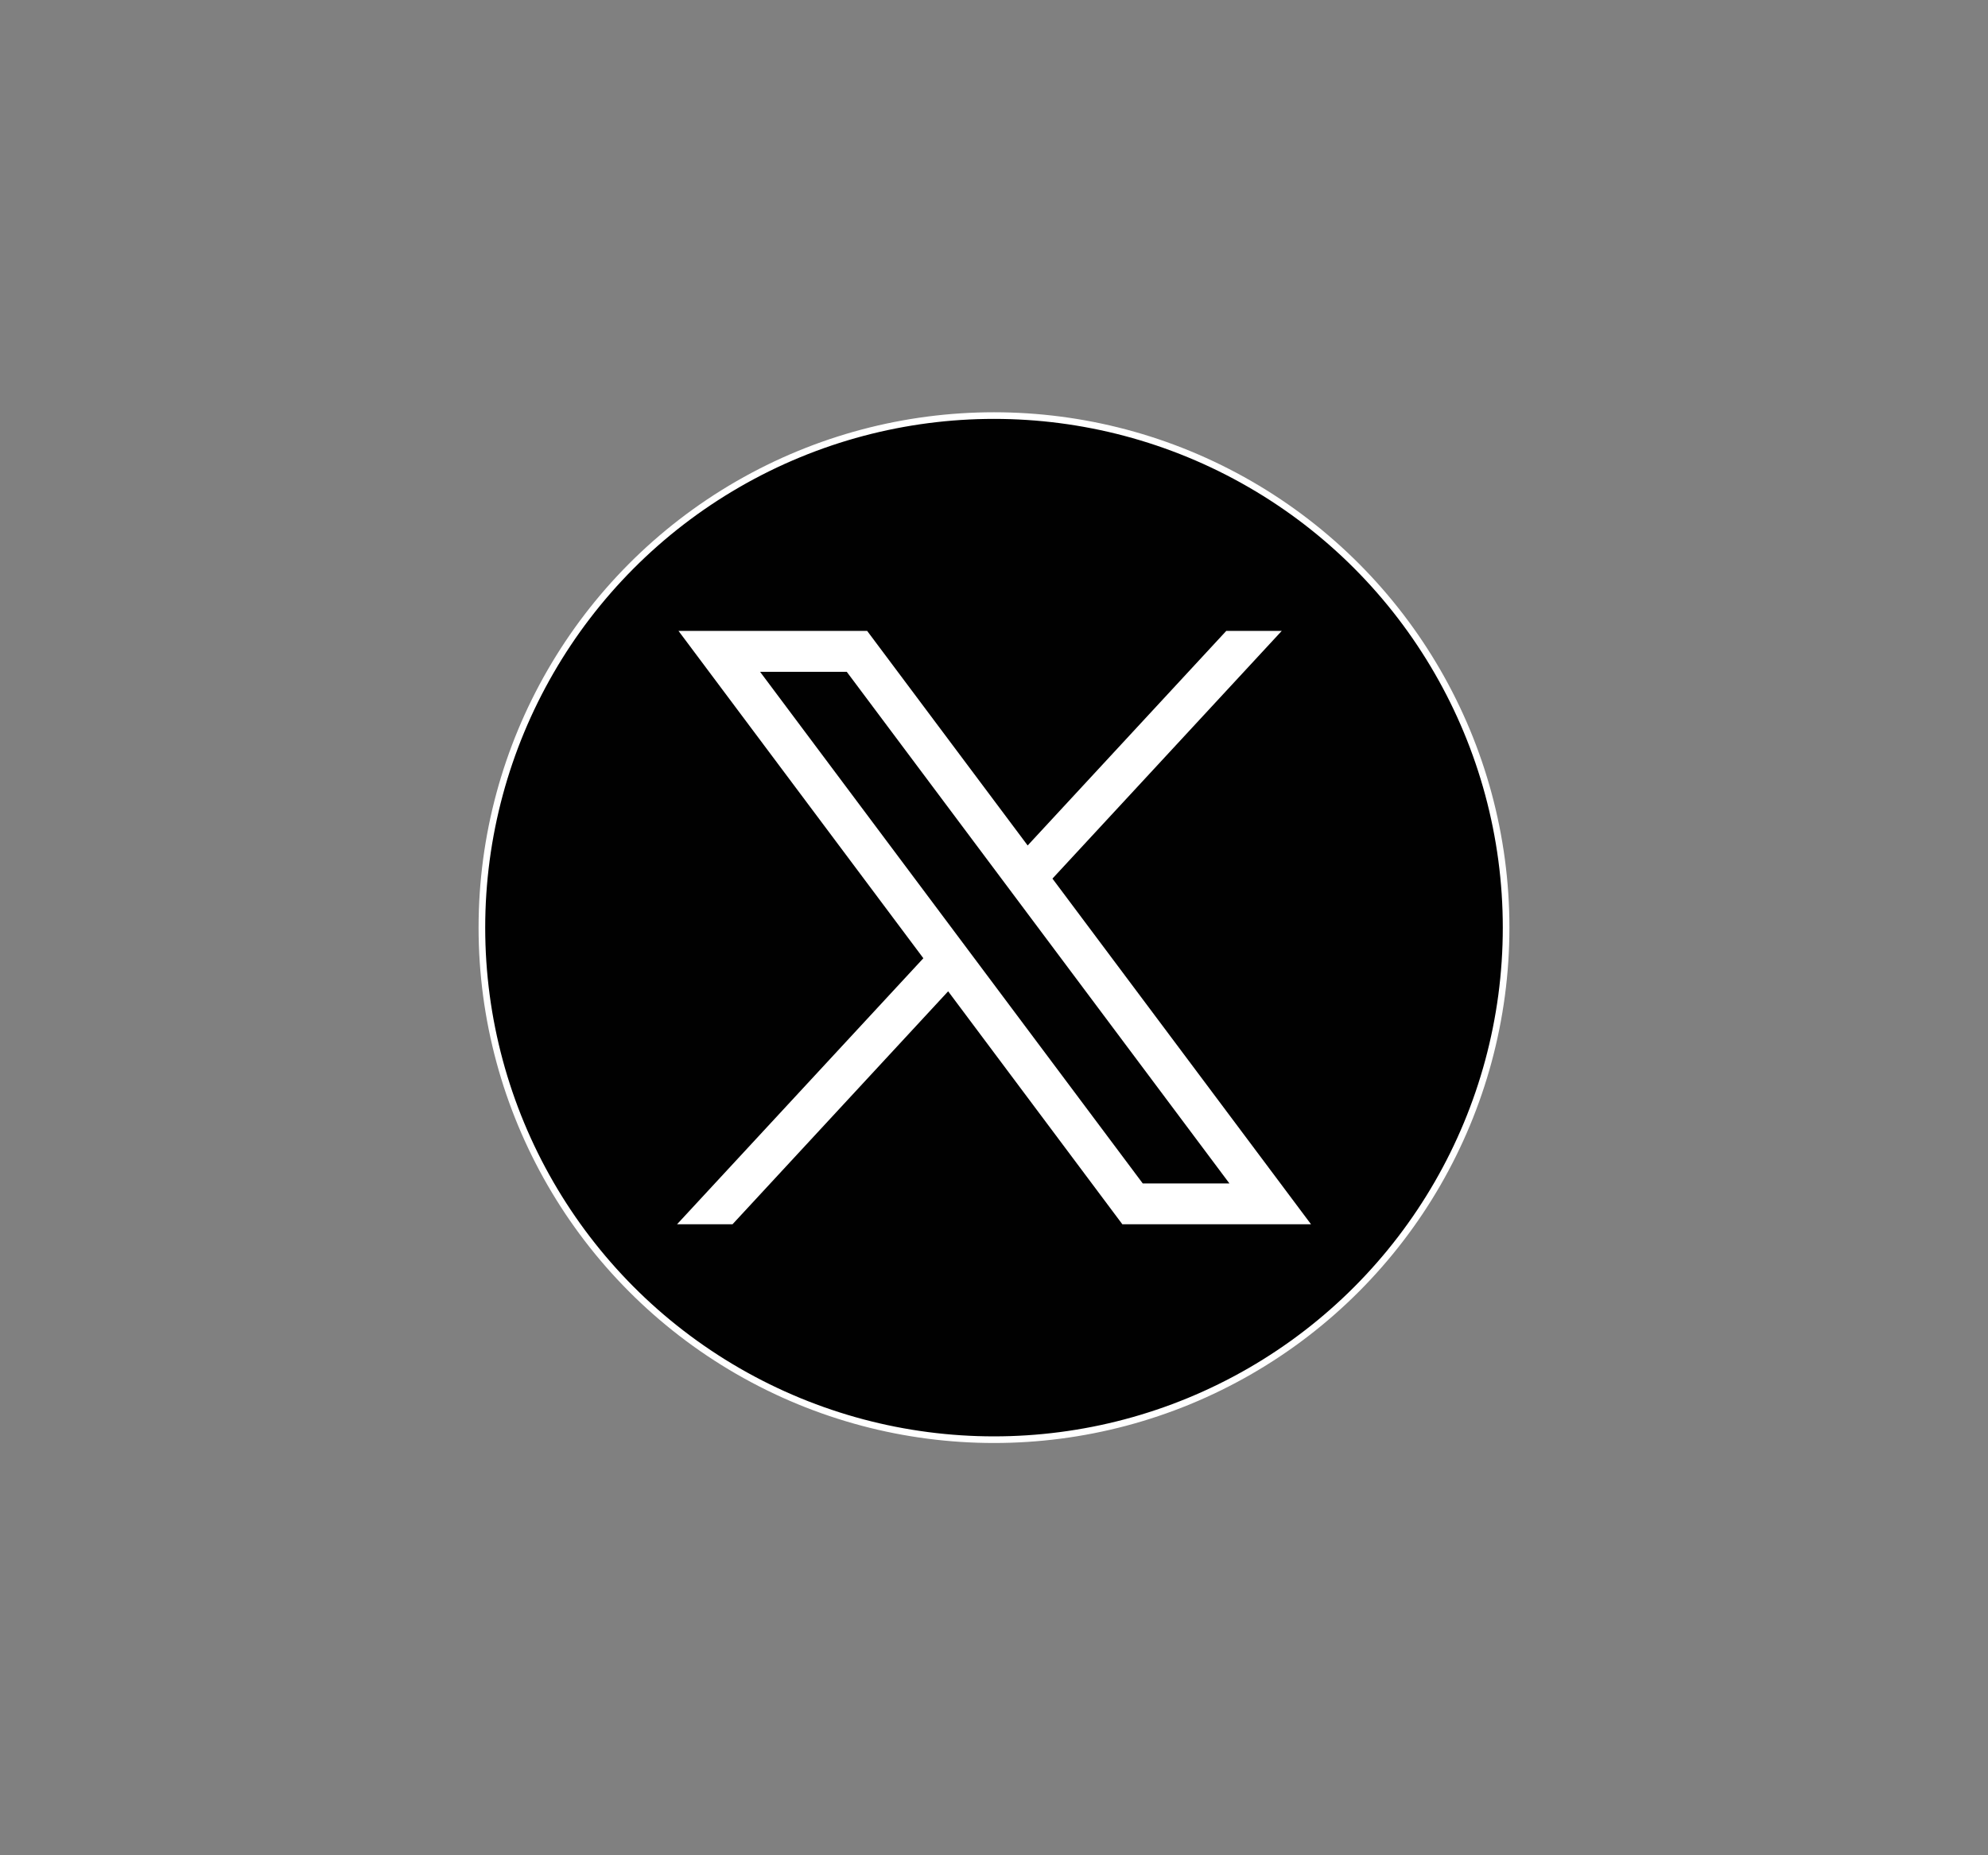 <?xml version="1.0" encoding="utf-8"?>
<!-- Generator: Adobe Illustrator 23.0.1, SVG Export Plug-In . SVG Version: 6.00 Build 0)  -->
<svg version="1.1" id="Layer_1" xmlns="http://www.w3.org/2000/svg" xmlns:xlink="http://www.w3.org/1999/xlink" x="0px" y="0px"
	 viewBox="0 0 300 280" style="enable-background:new 0 0 300 280;" xml:space="preserve">
<rect x="0" y="0" width="300" height="280" fill="#808080" stroke="none"/>
<style type="text/css">
	.st0{clip-path:url(#SVGID_2_);fill:#010101;}
	.st1{clip-path:url(#SVGID_2_);fill:none;stroke:#FFFFFF;stroke-miterlimit:10;}
	.st2{clip-path:url(#SVGID_2_);fill:#FFFFFF;}
</style>
<g>
	<defs>
		<rect id="SVGID_1_" x="16.06" y="41.97" width="267.89" height="196.06"/>
	</defs>
	<clipPath id="SVGID_2_">
		<use xlink:href="#SVGID_1_"  style="overflow:visible;"/>
	</clipPath>
	<path class="st0" d="M150,62.72c42.68,0,77.28,34.6,77.28,77.28s-34.6,77.28-77.28,77.28S72.72,182.68,72.72,140
		S107.32,62.72,150,62.72"/>
	<circle class="st1" cx="150" cy="140" r="77.28"/>
	<path class="st2" d="M102.4,95.23l36.94,49.39l-37.17,40.15h8.37l32.54-35.16l26.29,35.16h28.47l-39.02-52.17l34.6-37.38h-8.37
		l-29.97,32.38l-24.22-32.38H102.4z M114.7,101.39h13.08l57.75,77.22h-13.08L114.7,101.39z"/>
</g>
</svg>
